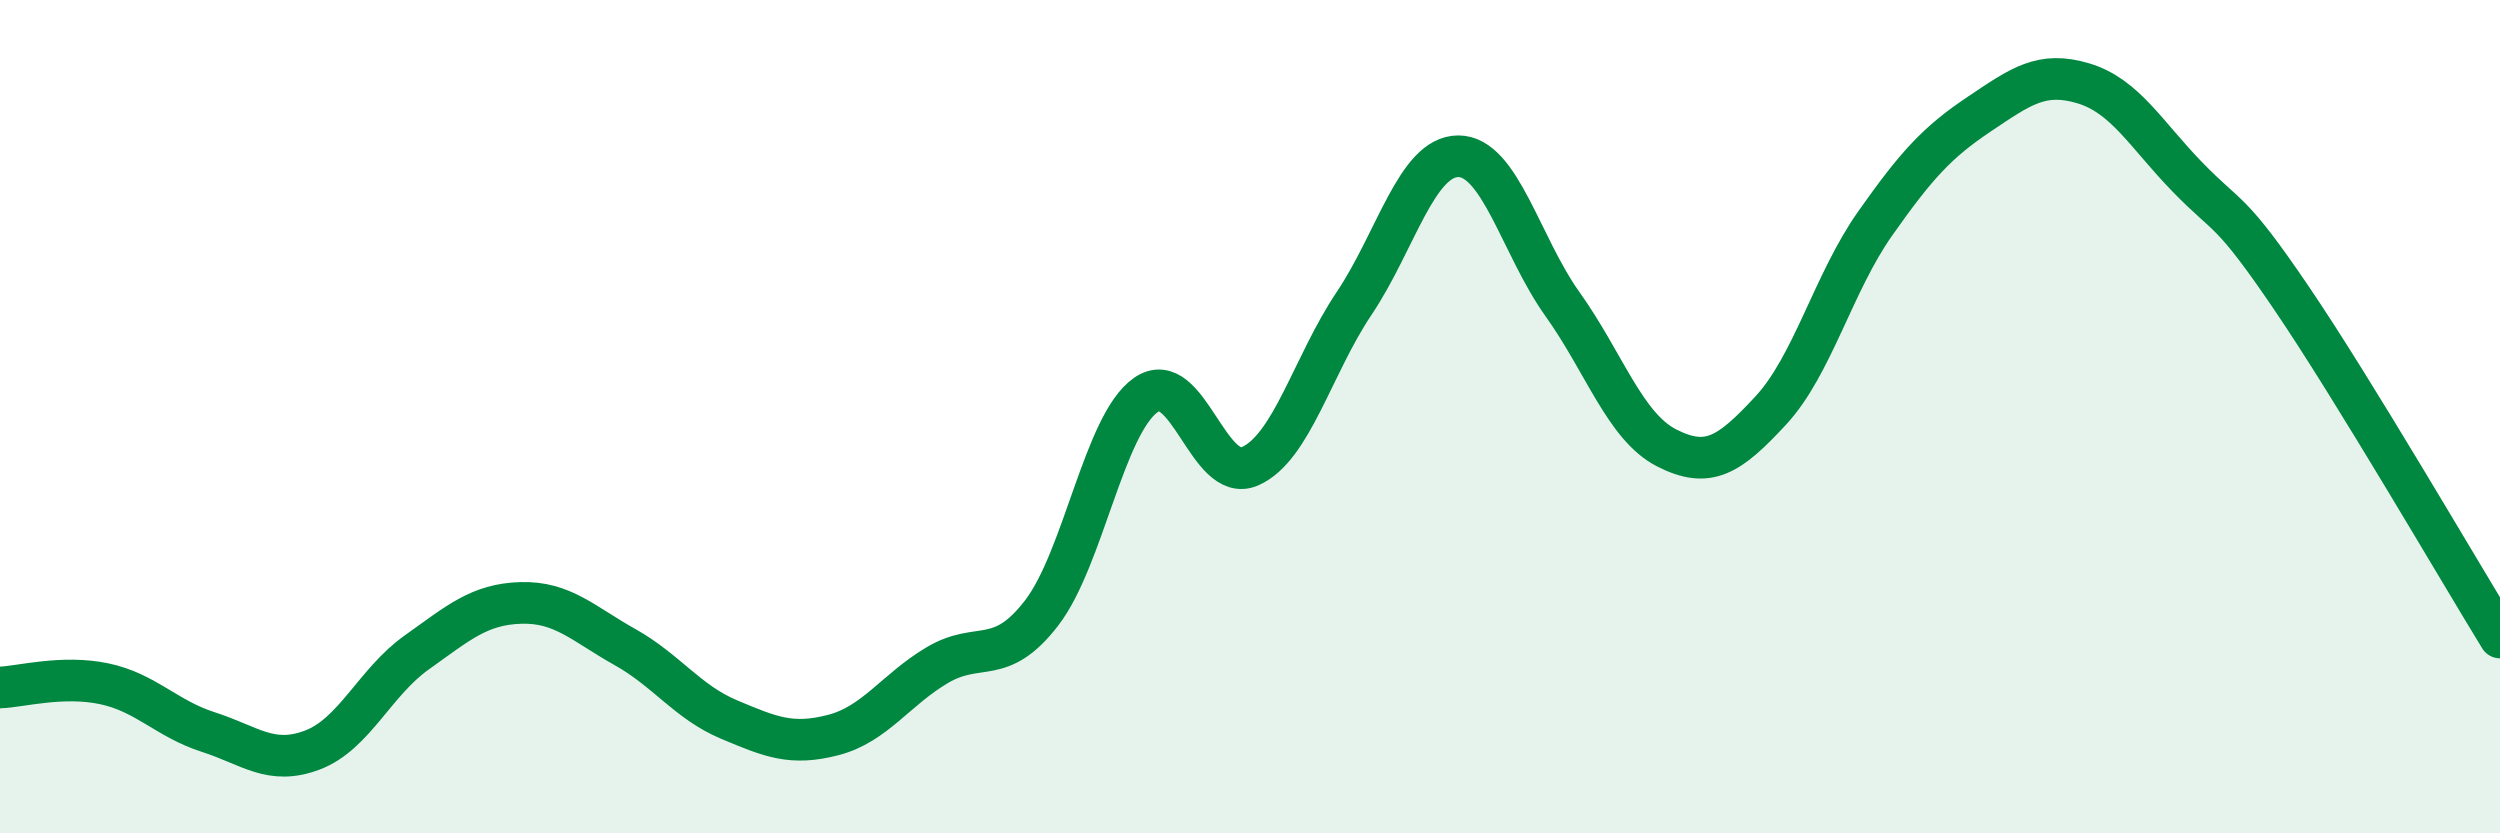 
    <svg width="60" height="20" viewBox="0 0 60 20" xmlns="http://www.w3.org/2000/svg">
      <path
        d="M 0,16.5 C 0.5,16.48 1.5,16.2 2.5,16.41 C 3.5,16.62 4,17.25 5,17.57 C 6,17.89 6.5,18.38 7.5,18 C 8.5,17.62 9,16.37 10,15.66 C 11,14.95 11.5,14.5 12.5,14.47 C 13.5,14.44 14,14.97 15,15.53 C 16,16.09 16.5,16.85 17.5,17.27 C 18.5,17.69 19,17.9 20,17.64 C 21,17.38 21.5,16.55 22.5,15.96 C 23.5,15.37 24,16.01 25,14.71 C 26,13.41 26.5,10.18 27.5,9.48 C 28.5,8.78 29,11.63 30,11.19 C 31,10.75 31.5,8.77 32.5,7.28 C 33.5,5.79 34,3.75 35,3.75 C 36,3.75 36.5,5.9 37.5,7.3 C 38.5,8.7 39,10.24 40,10.75 C 41,11.26 41.5,10.93 42.5,9.85 C 43.5,8.77 44,6.79 45,5.37 C 46,3.95 46.5,3.41 47.5,2.74 C 48.5,2.07 49,1.7 50,2 C 51,2.3 51.5,3.22 52.5,4.25 C 53.5,5.28 53.5,4.95 55,7.16 C 56.5,9.37 59,13.67 60,15.3L60 20L0 20Z"
        fill="#008740"
        opacity="0.1"
        stroke-linecap="round"
        stroke-linejoin="round"
      />
      <path
        d="M 0,16.5 C 0.5,16.48 1.5,16.2 2.5,16.41 C 3.5,16.62 4,17.25 5,17.57 C 6,17.89 6.5,18.38 7.5,18 C 8.5,17.62 9,16.37 10,15.66 C 11,14.95 11.5,14.5 12.5,14.47 C 13.5,14.44 14,14.97 15,15.53 C 16,16.09 16.5,16.85 17.5,17.27 C 18.5,17.69 19,17.9 20,17.64 C 21,17.38 21.5,16.55 22.5,15.96 C 23.5,15.37 24,16.01 25,14.71 C 26,13.41 26.5,10.18 27.5,9.48 C 28.5,8.78 29,11.63 30,11.19 C 31,10.75 31.5,8.77 32.5,7.28 C 33.5,5.79 34,3.75 35,3.75 C 36,3.75 36.5,5.9 37.5,7.3 C 38.5,8.7 39,10.24 40,10.75 C 41,11.26 41.5,10.93 42.5,9.85 C 43.5,8.77 44,6.79 45,5.37 C 46,3.95 46.5,3.41 47.5,2.74 C 48.5,2.07 49,1.7 50,2 C 51,2.3 51.5,3.22 52.5,4.25 C 53.5,5.28 53.5,4.95 55,7.16 C 56.5,9.37 59,13.67 60,15.3"
        stroke="#008740"
        stroke-width="1"
        fill="none"
        stroke-linecap="round"
        stroke-linejoin="round"
      />
    </svg>
  